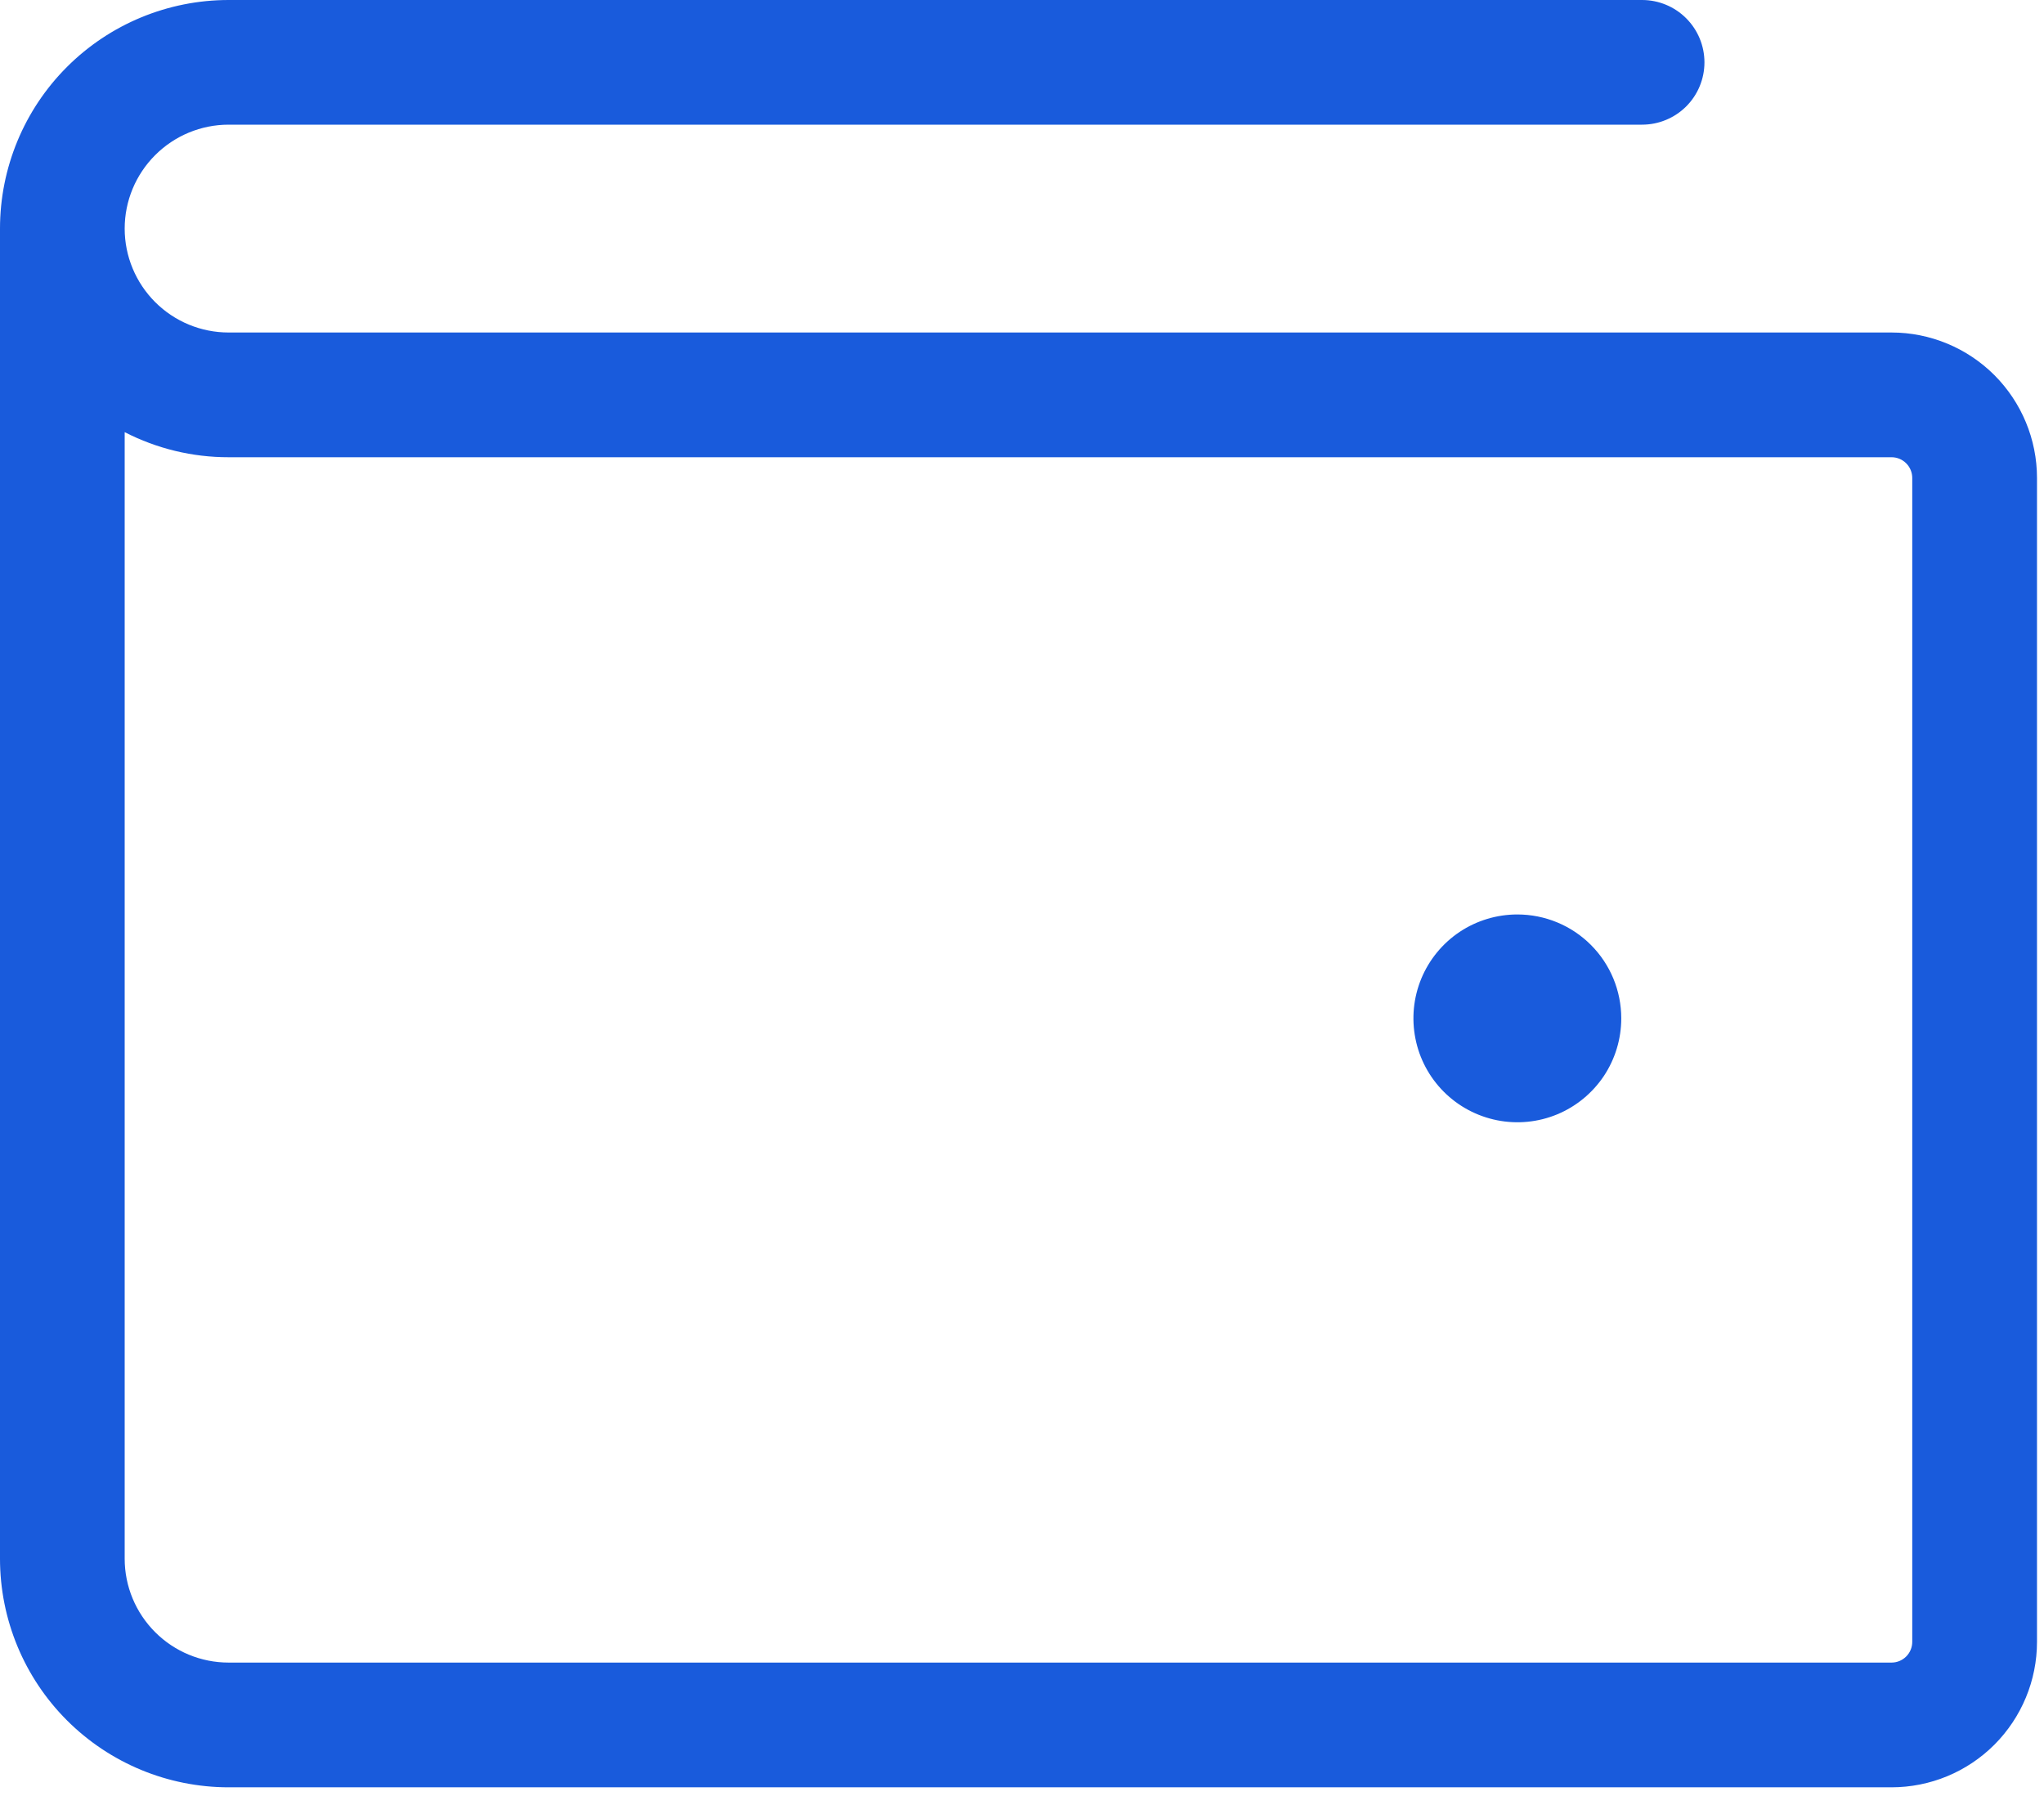 <svg xmlns="http://www.w3.org/2000/svg" width="33" height="29" viewBox="0 0 33 29" fill="none"><path d="M30.538 5.369H3.691C3.246 5.369 2.82 5.193 2.505 4.878C2.19 4.563 2.013 4.136 2.013 3.691C2.013 3.246 2.19 2.82 2.505 2.505C2.82 2.19 3.246 2.013 3.691 2.013H26.511C26.778 2.013 27.034 1.907 27.223 1.719C27.412 1.53 27.518 1.274 27.518 1.007C27.518 0.74 27.412 0.484 27.223 0.295C27.034 0.106 26.778 0 26.511 0H3.691C2.712 0 1.773 0.389 1.081 1.081C0.389 1.773 0 2.712 0 3.691V25.169C0 26.148 0.389 27.087 1.081 27.779C1.773 28.471 2.712 28.86 3.691 28.86H30.538C31.161 28.86 31.758 28.613 32.199 28.172C32.639 27.731 32.887 27.134 32.887 26.511V7.718C32.887 7.095 32.639 6.498 32.199 6.057C31.758 5.617 31.161 5.369 30.538 5.369ZM30.873 26.511C30.873 26.6 30.838 26.685 30.775 26.748C30.712 26.811 30.627 26.846 30.538 26.846H3.691C3.246 26.846 2.82 26.67 2.505 26.355C2.19 26.04 2.013 25.614 2.013 25.169V6.978C2.533 7.245 3.108 7.384 3.691 7.383H30.538C30.627 7.383 30.712 7.418 30.775 7.481C30.838 7.544 30.873 7.629 30.873 7.718V26.511ZM26.175 16.444C26.175 16.775 26.077 17.1 25.893 17.376C25.708 17.652 25.446 17.867 25.14 17.994C24.833 18.121 24.496 18.154 24.17 18.089C23.845 18.024 23.546 17.865 23.311 17.63C23.076 17.395 22.916 17.096 22.852 16.771C22.787 16.445 22.82 16.108 22.947 15.801C23.074 15.495 23.289 15.233 23.565 15.048C23.841 14.864 24.166 14.766 24.497 14.766C24.942 14.766 25.369 14.942 25.684 15.257C25.999 15.572 26.175 15.998 26.175 16.444Z" fill="#195BDC"></path></svg>